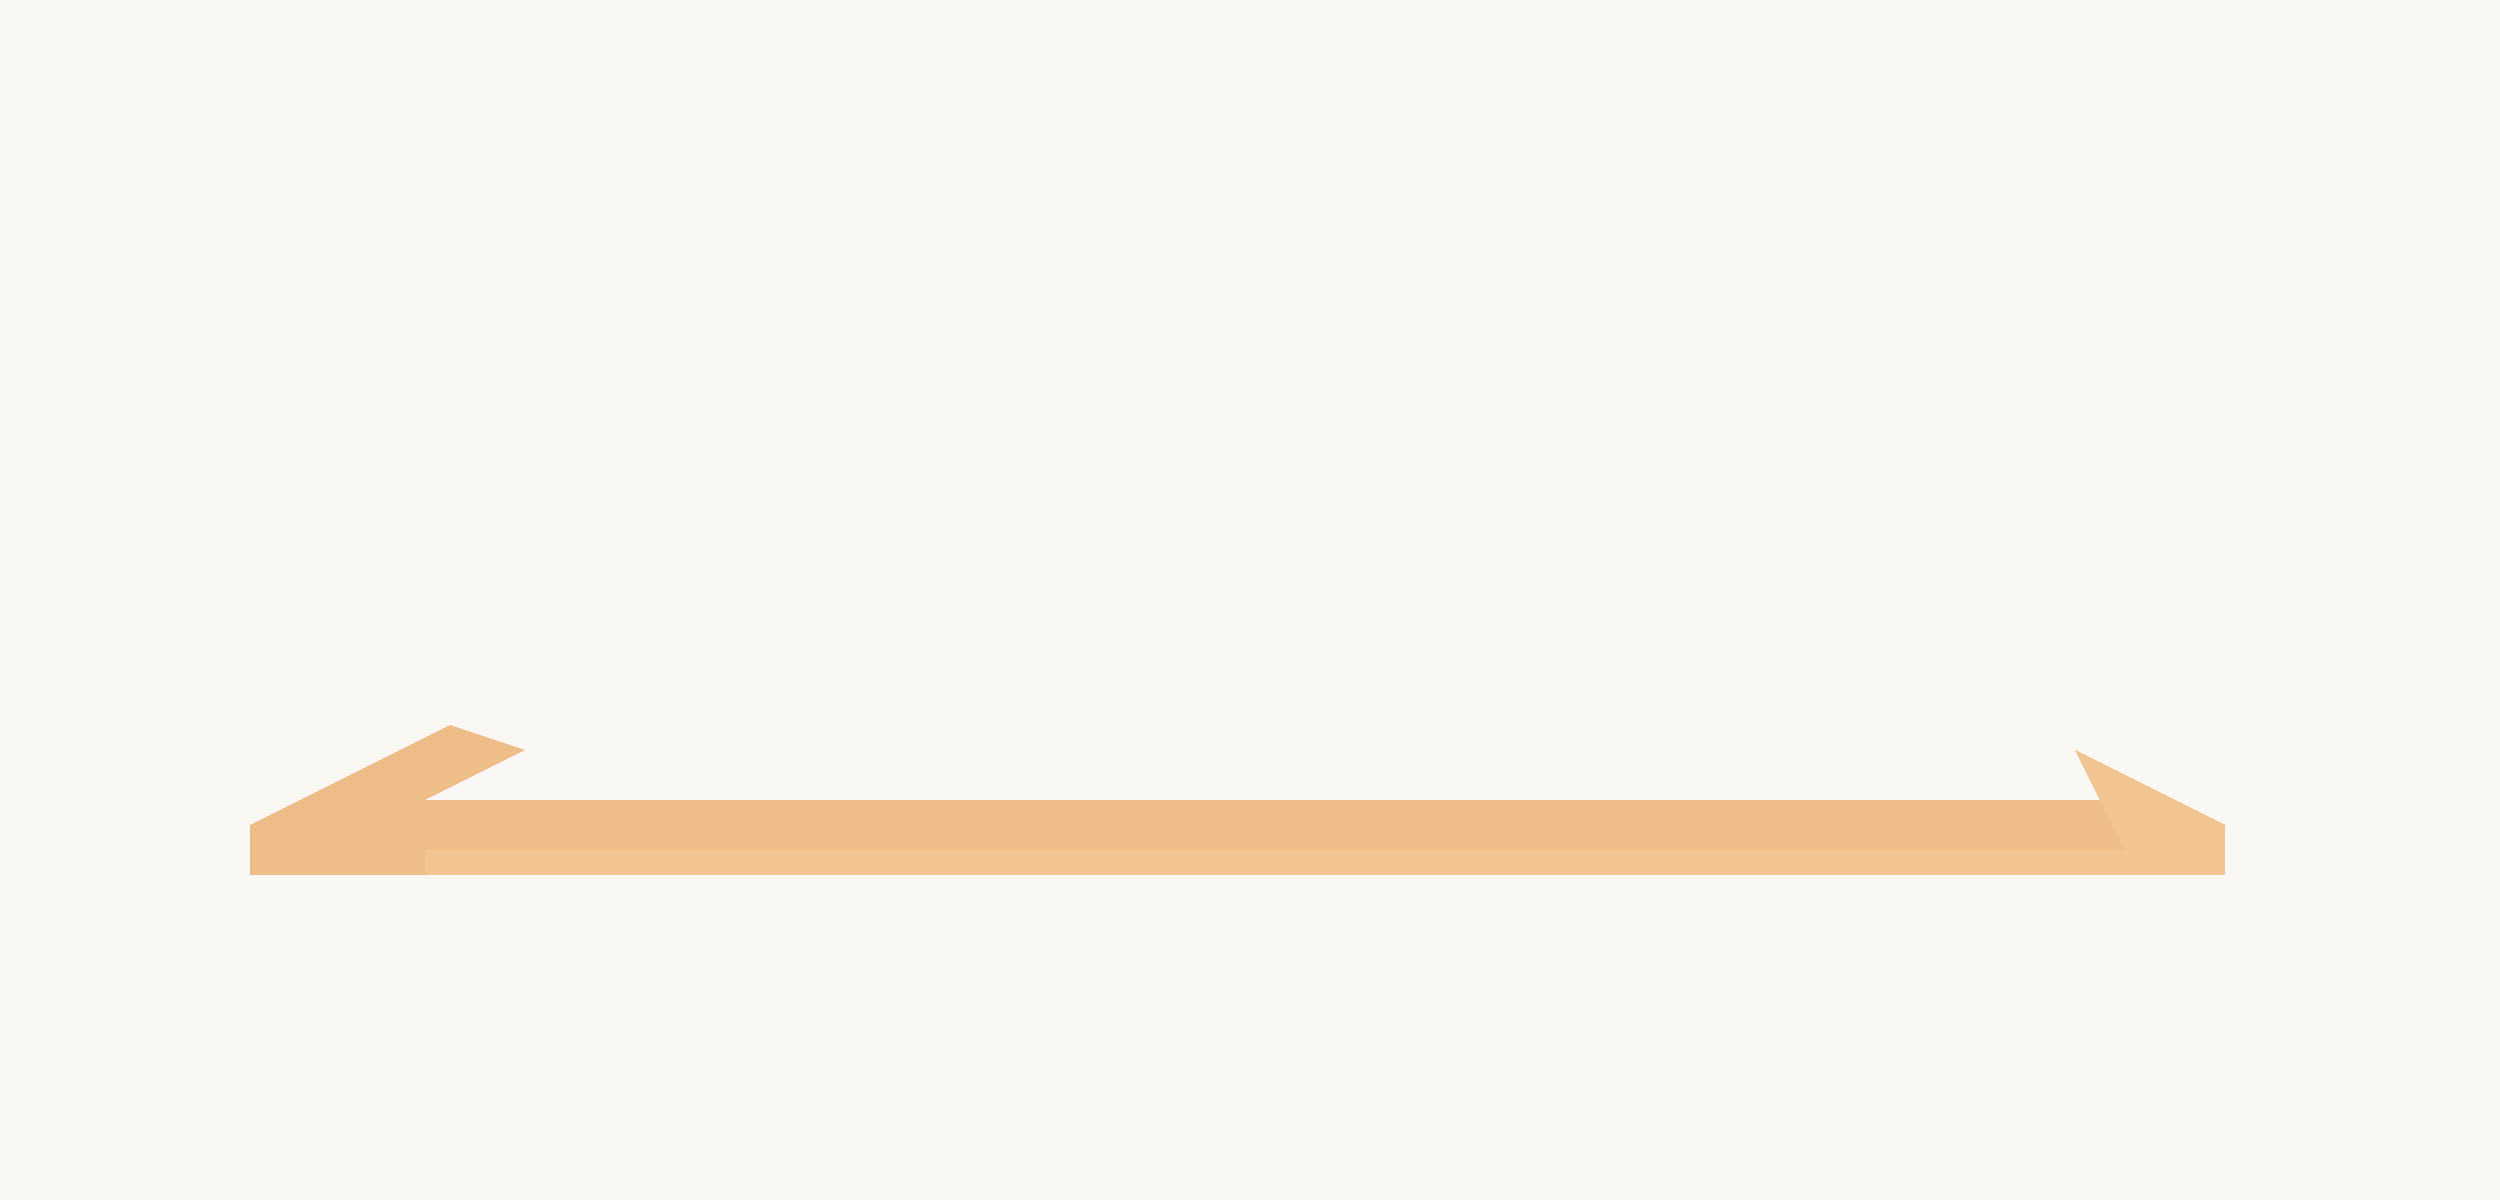 <?xml version="1.0" encoding="UTF-8"?>
<svg version="1.1" xmlns="http://www.w3.org/2000/svg" width="100" height="48">
<path d="M0,0 L100,0 L100,48 L0,48 Z " fill="#FAF8F5" transform="translate(0,0)"/>
<path d="M0,0 L3,1 L-1,3 L66,3 L65,1 L69,3 L71,4 L71,6 L-8,6 L-8,4 Z " fill="#EFBE88" transform="translate(18,29)"/>
<path d="M0,0 L4,2 L6,3 L6,5 L-66,5 L-66,4 L2,4 Z " fill="#F1C492" transform="translate(83,30)"/>
</svg>
